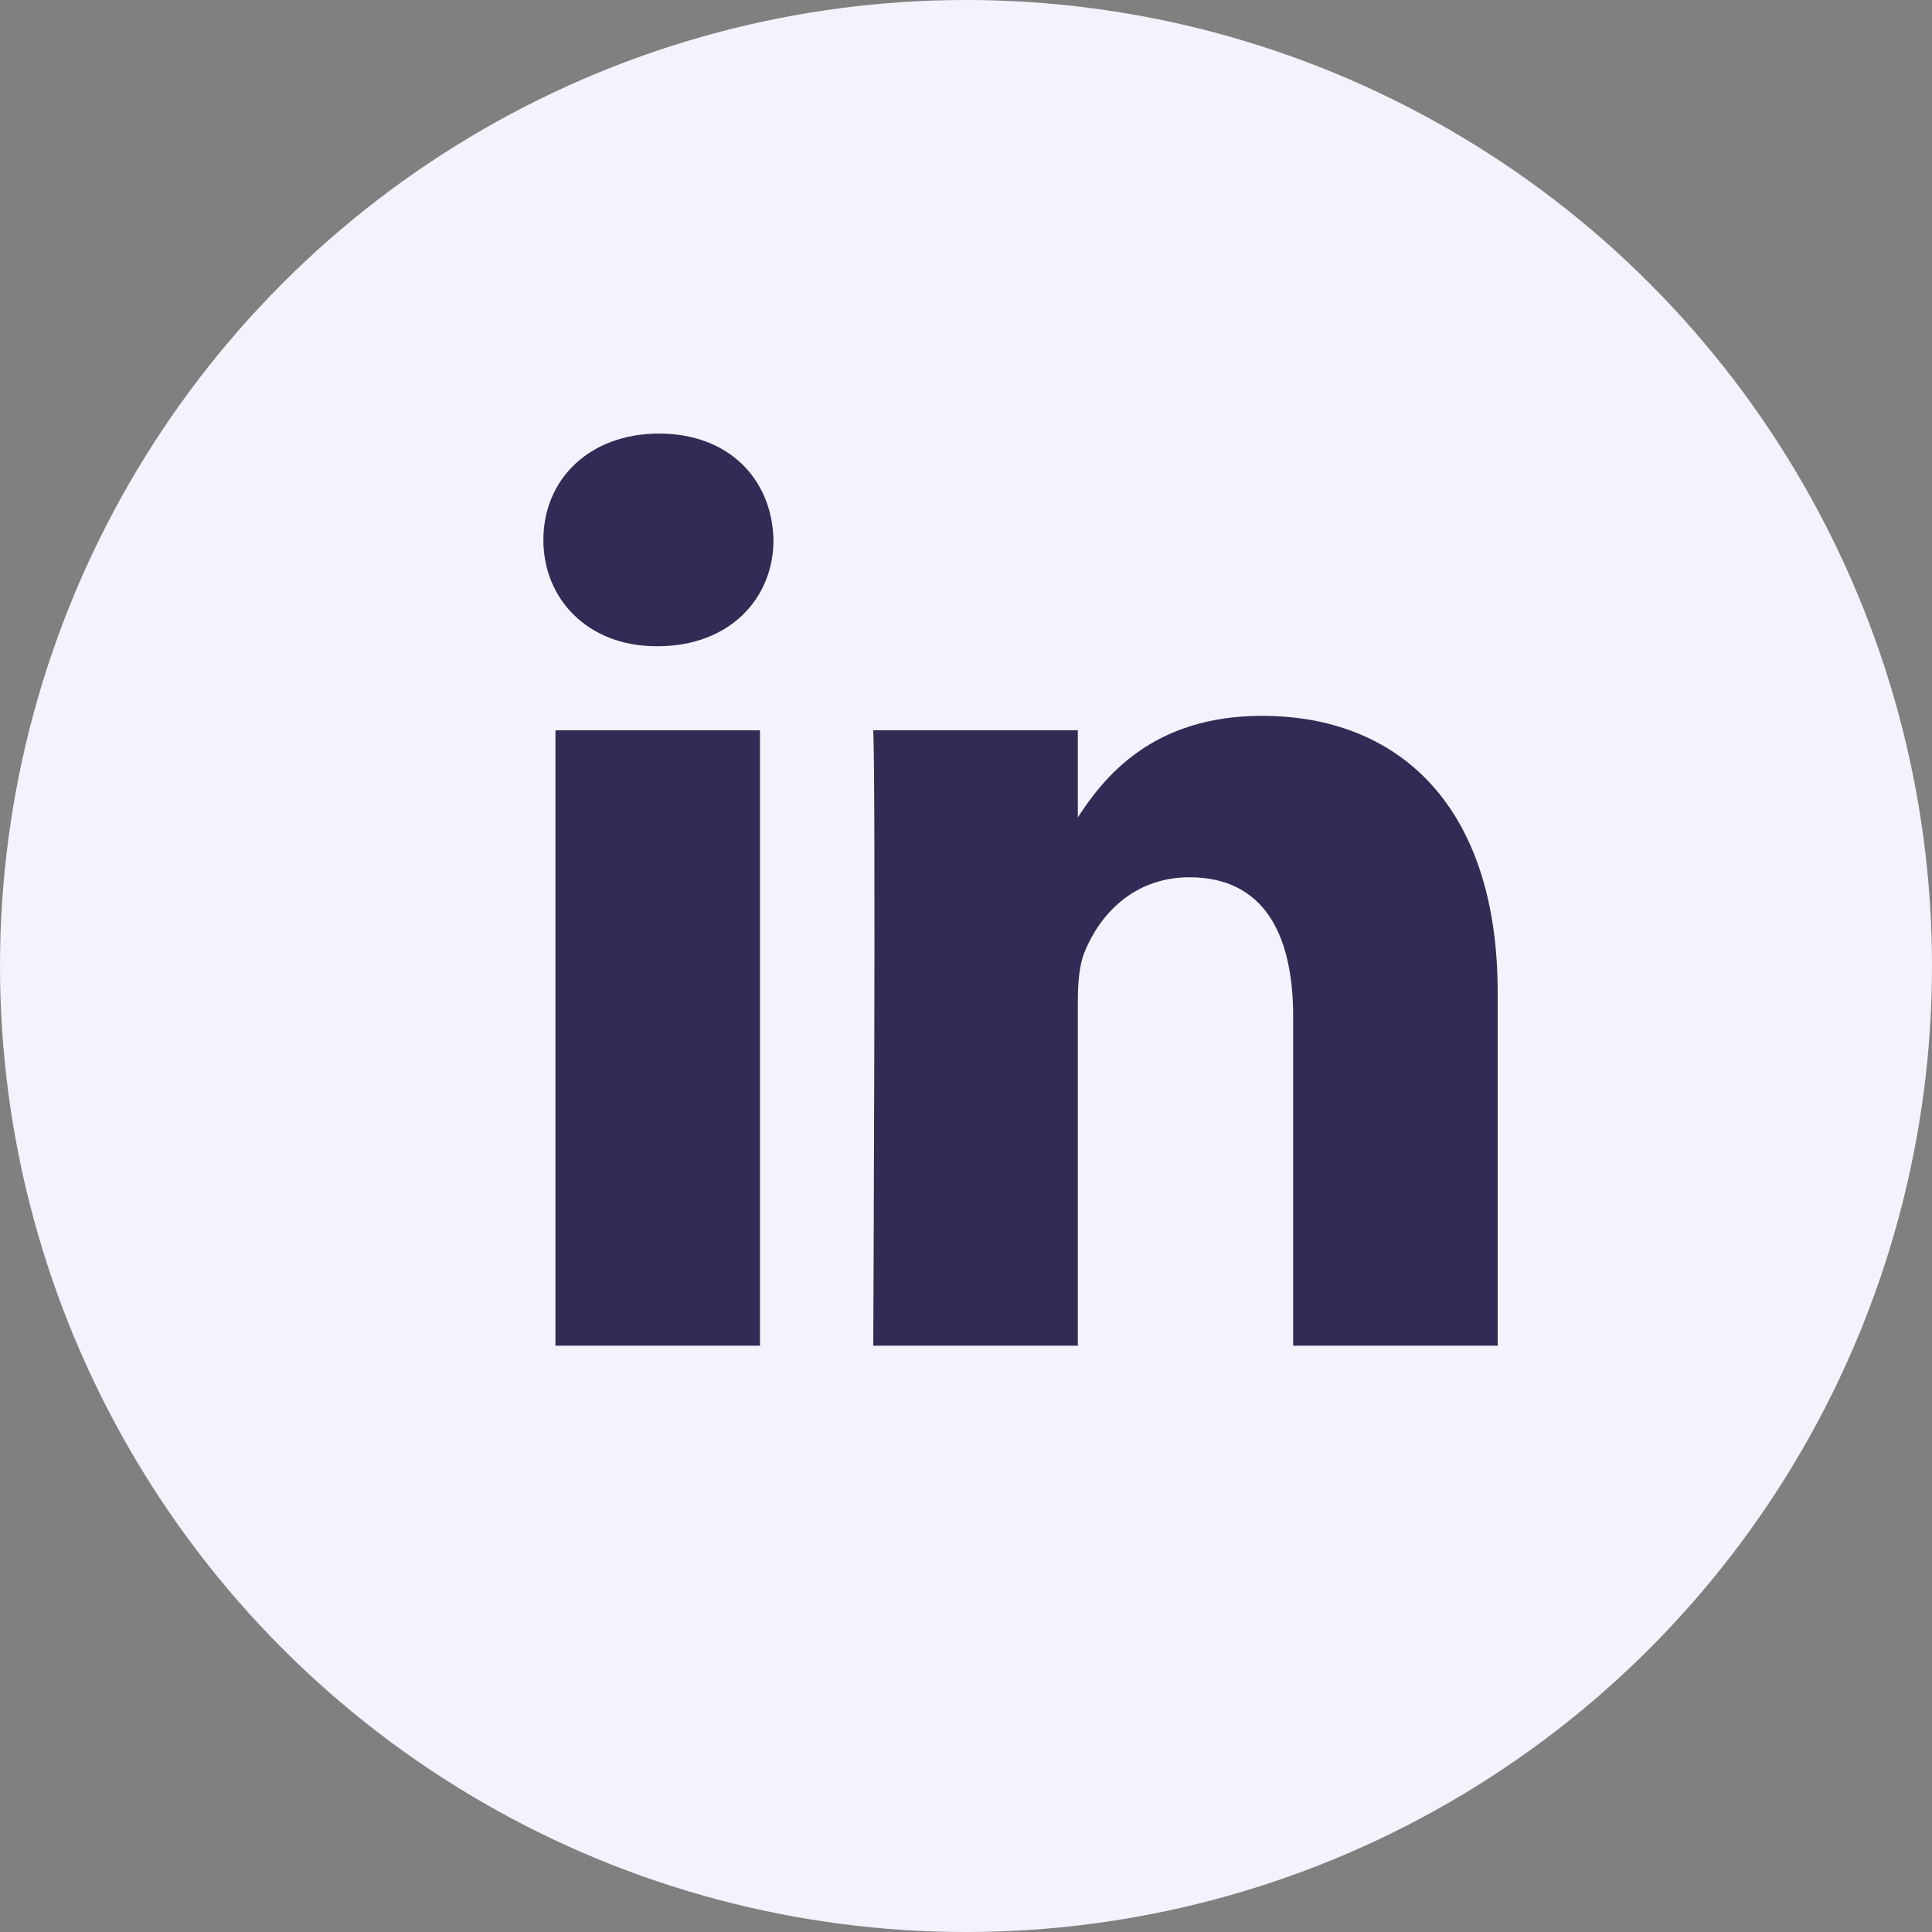 <svg width="48" height="48" viewBox="0 0 48 48" fill="none" xmlns="http://www.w3.org/2000/svg">
<rect x="0" y="0" width="48" height="48" fill="#808080" stroke="none"/>
<circle cx="24" cy="24" r="24" fill="#F3F3FD"/>
<path d="M18.882 33.434V18.144H13.8V33.434H18.882ZM16.342 16.055C18.114 16.055 19.217 14.881 19.217 13.414C19.184 11.914 18.114 10.772 16.375 10.772C14.637 10.772 13.5 11.914 13.5 13.414C13.5 14.881 14.603 16.055 16.308 16.055H16.341H16.342Z" fill="#312B55"/>
<path d="M21.696 33.434H26.778V24.895C26.778 24.438 26.811 23.982 26.945 23.655C27.313 22.742 28.149 21.796 29.553 21.796C31.392 21.796 32.128 23.198 32.128 25.254V33.434H37.21V24.666C37.21 19.97 34.702 17.785 31.359 17.785C28.617 17.785 27.413 19.317 26.744 20.361H26.778V18.143H21.696C21.763 19.578 21.696 33.434 21.696 33.434L21.696 33.434Z" fill="#312B55"/>
</svg>
